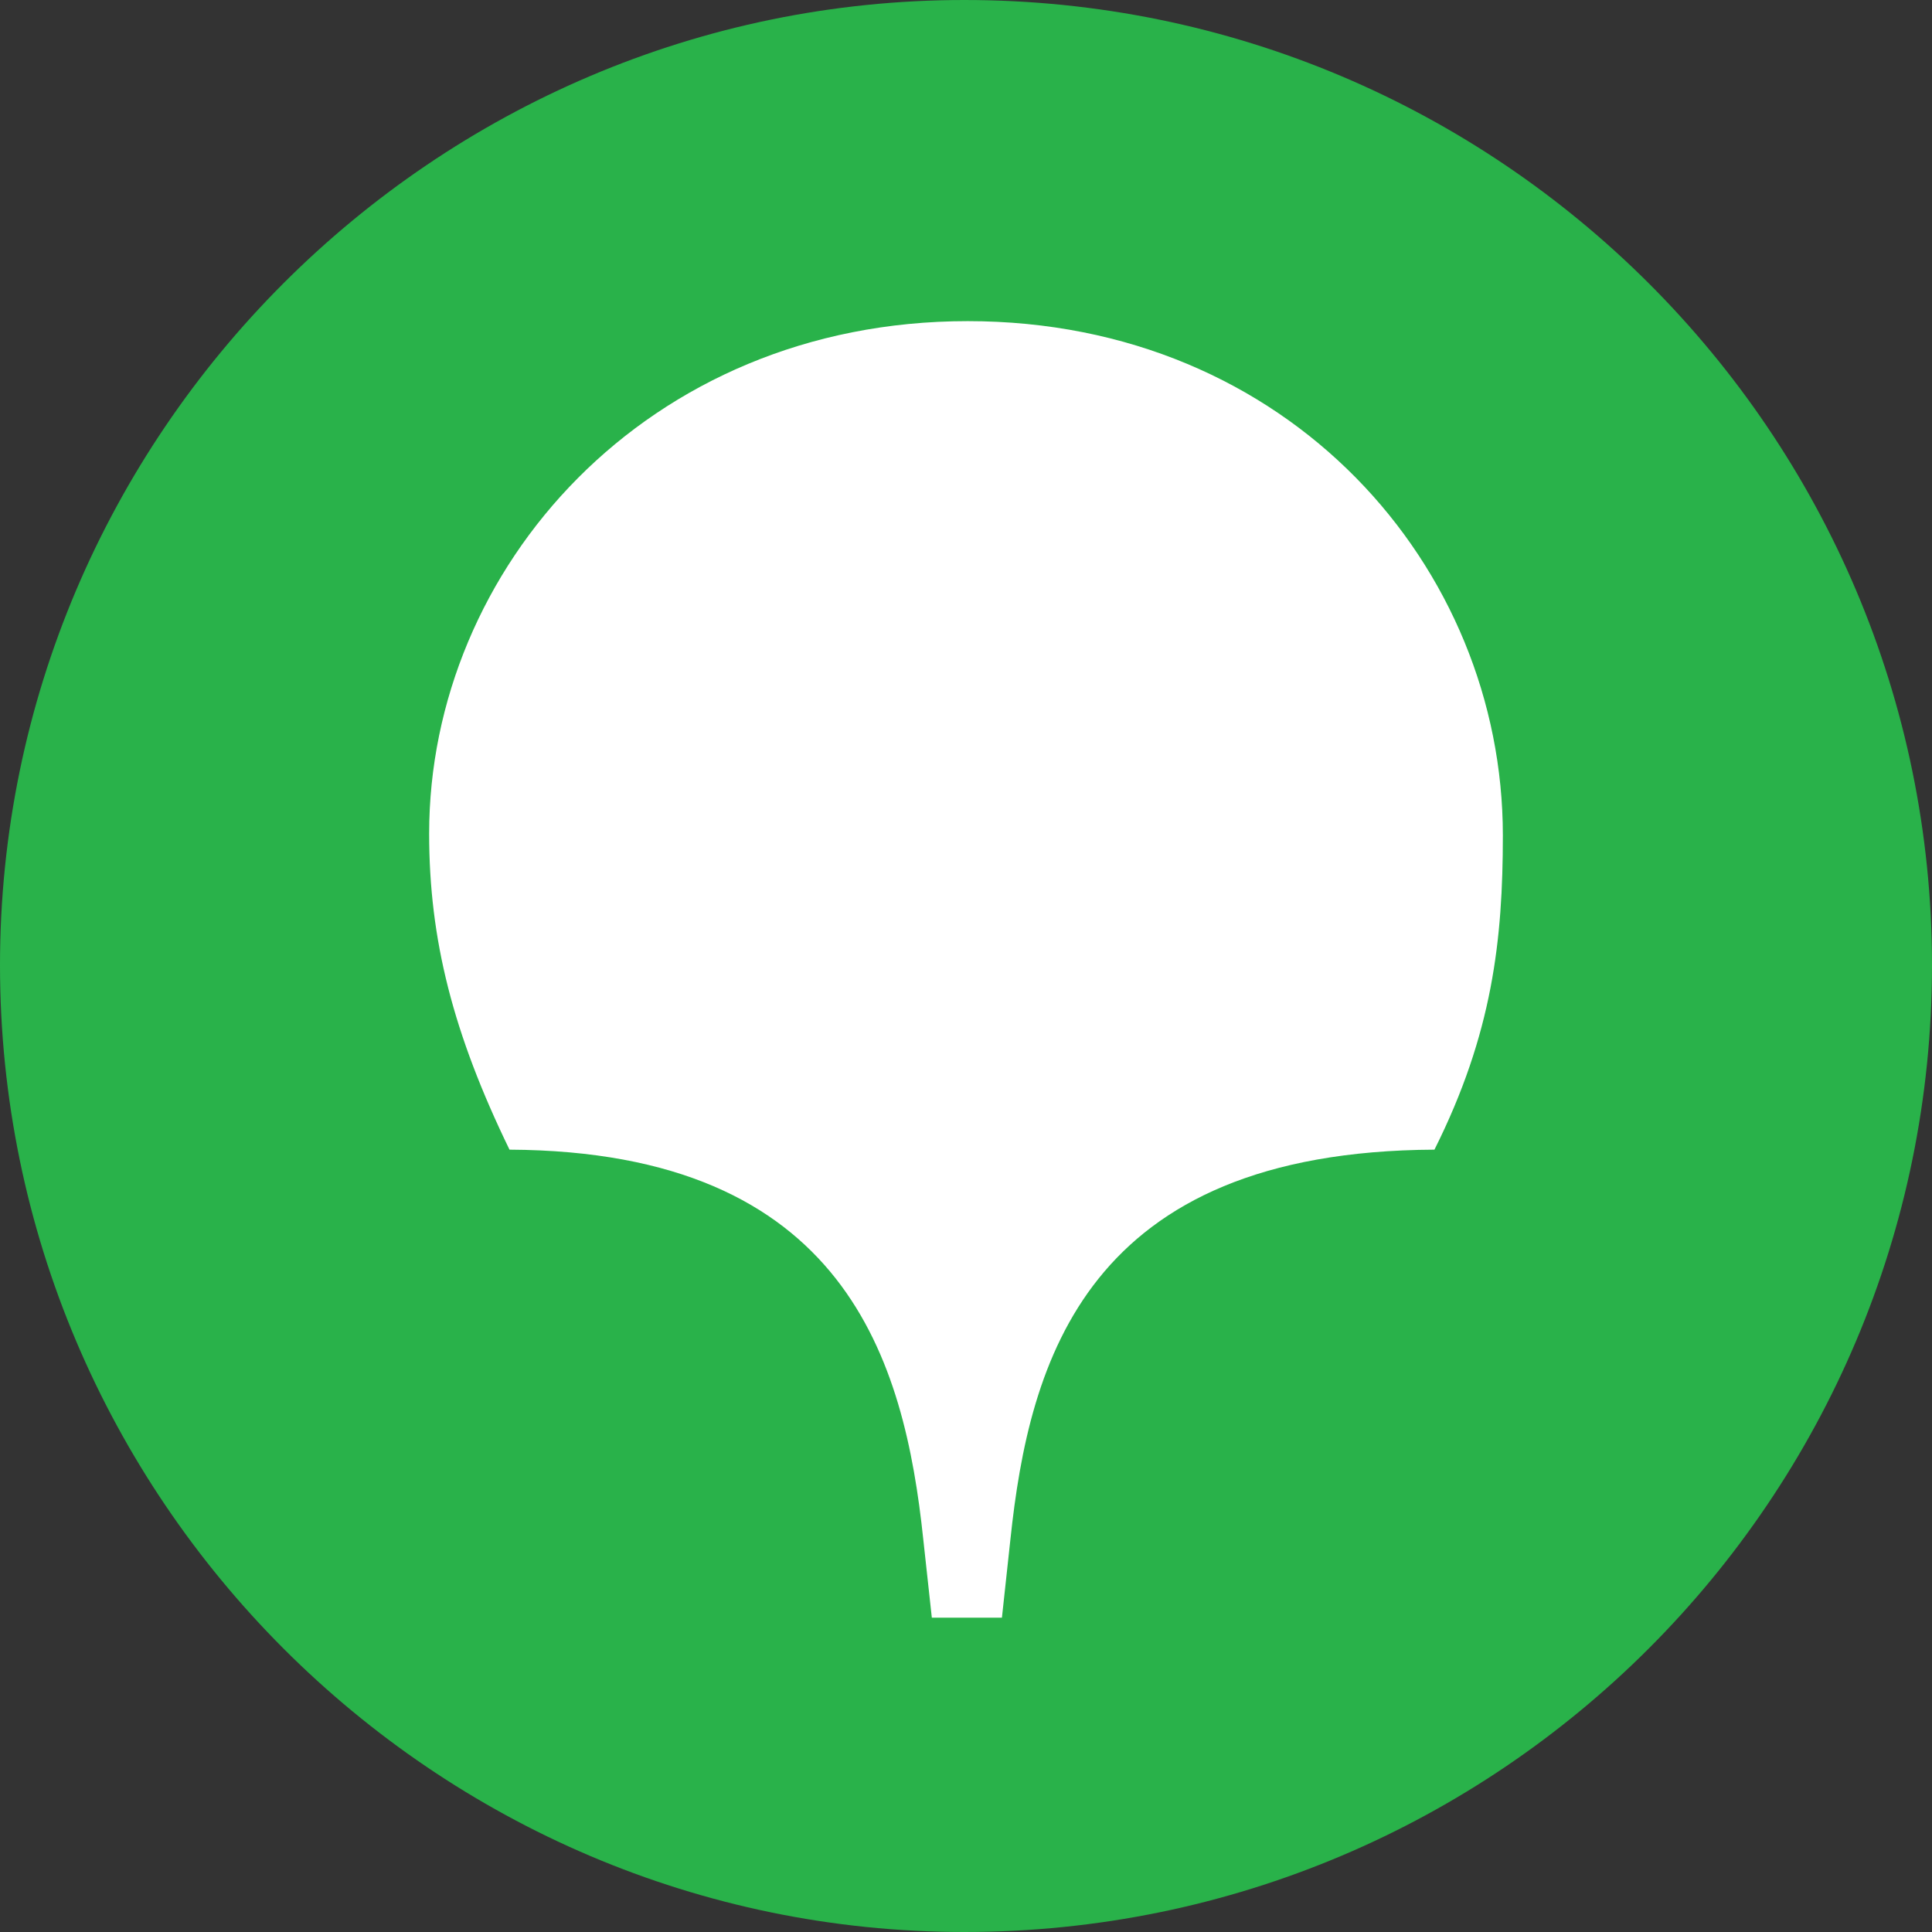 <?xml version="1.0" encoding="UTF-8"?> <svg xmlns="http://www.w3.org/2000/svg" width="32" height="32" viewBox="0 0 32 32" fill="none"><rect x="0" y="0" width="32" height="32" fill="#333333" stroke="none"/><circle cx="16" cy="16" r="15.36" fill="white"></circle><path d="M23.759 19.042C17.982 19.07 17.048 22.55 16.736 25.493L16.595 26.794H15.434L15.292 25.493C14.981 22.55 14.018 19.07 8.439 19.042C7.504 17.118 7.108 15.562 7.108 13.807C7.108 9.422 10.704 5.319 16.028 5.319C21.352 5.319 24.892 9.393 24.892 13.836C24.892 15.562 24.722 17.118 23.759 19.042ZM15.972 0C7.193 0 0 7.187 0 15.986C0 24.814 7.193 32 15.972 32C24.835 32 32 24.814 32 15.986C32 7.187 24.835 0 15.972 0Z" fill="#29B24A"></path></svg> 